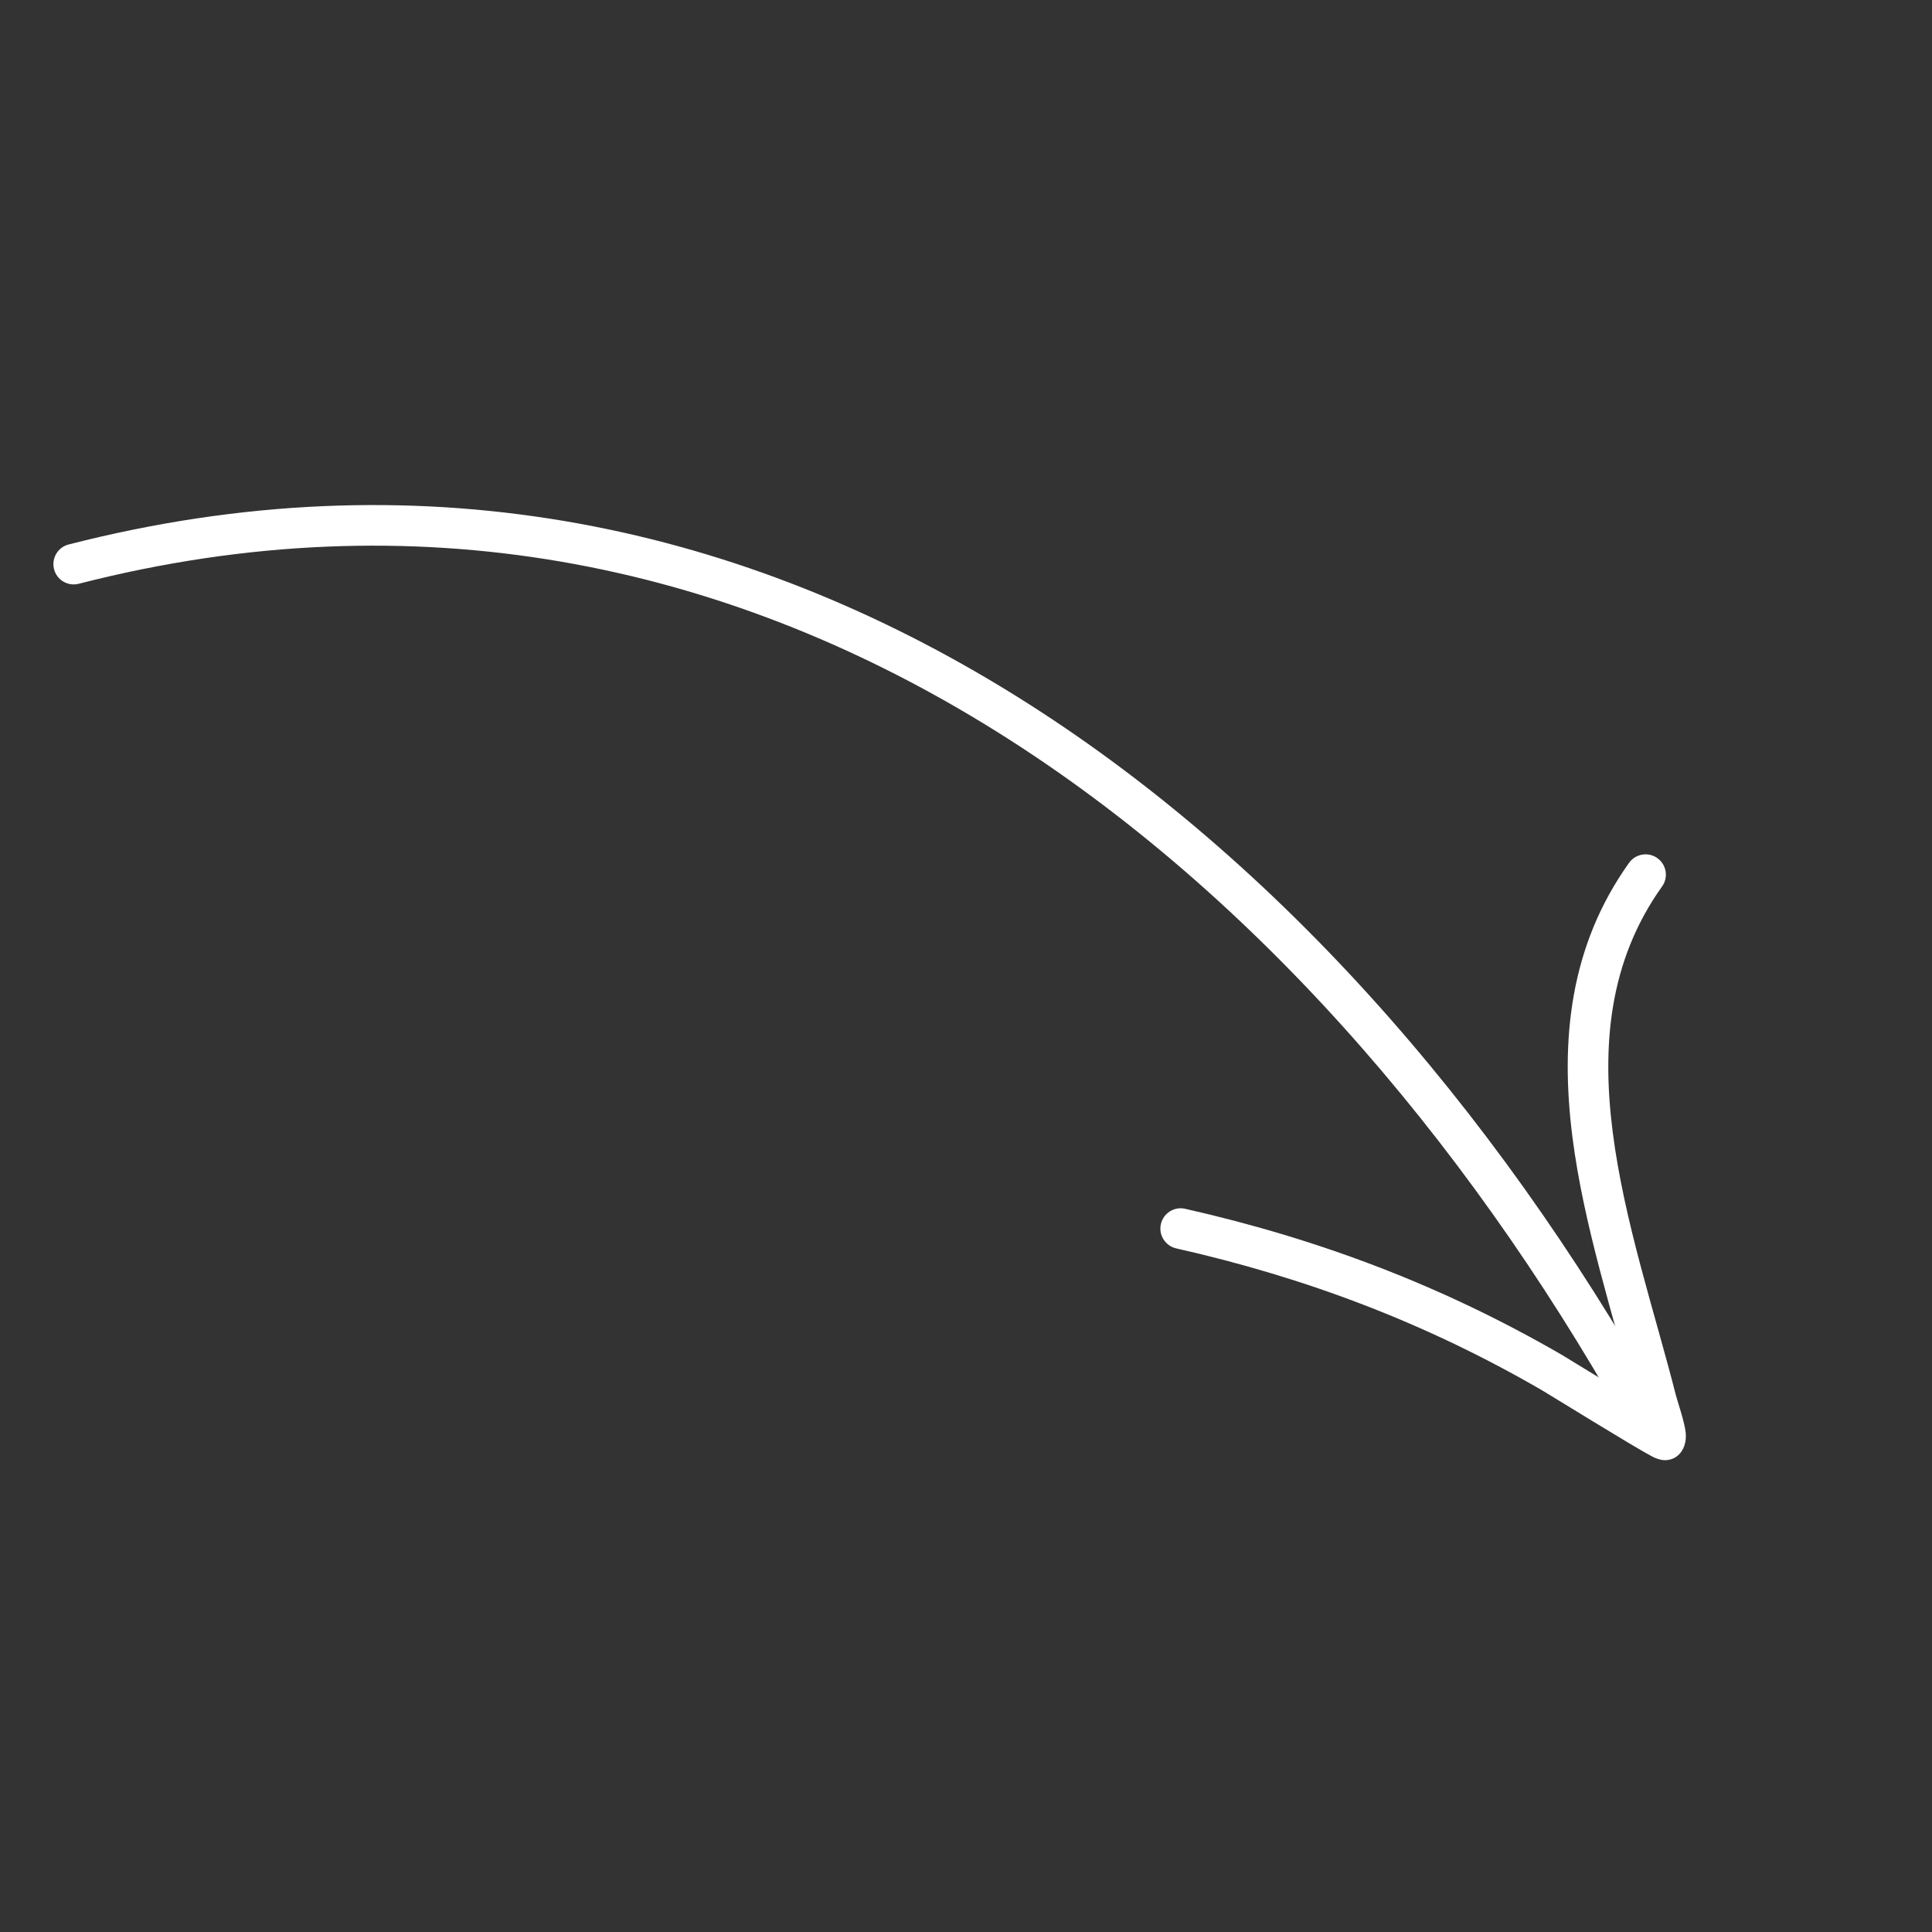 <svg width="107" height="107" viewBox="0 0 107 107" fill="none" xmlns="http://www.w3.org/2000/svg">
<rect x="0" y="0" width="107" height="107" fill="#333333" stroke="none"/>
<g clip-path="url(#clip0_55_1147)">
<path fill-rule="evenodd" clip-rule="evenodd" d="M4.361 32.331C41.808 22.73 72.191 47.227 89.912 78.655C90.217 79.194 90.903 79.387 91.442 79.081C91.981 78.776 92.174 78.09 91.869 77.551C73.653 45.242 42.298 20.285 3.801 30.155C3.201 30.308 2.84 30.92 2.993 31.523C3.146 32.123 3.758 32.485 4.361 32.331Z" fill="white"/>
<path fill-rule="evenodd" clip-rule="evenodd" d="M90.558 77.513C88.868 76.492 86.761 75.188 86.518 75.047C79.923 71.225 73.088 68.631 65.637 66.946C65.033 66.808 64.43 67.189 64.293 67.794C64.155 68.398 64.536 69.001 65.141 69.139C72.366 70.77 78.995 73.284 85.393 76.993C85.766 77.209 90.499 80.143 91.501 80.665C91.911 80.881 92.21 80.876 92.281 80.868C92.656 80.84 92.888 80.666 93.039 80.498C93.208 80.308 93.411 79.925 93.362 79.368C93.309 78.784 92.903 77.608 92.824 77.303C91.653 72.694 89.944 67.652 89.314 62.675C88.713 57.93 89.093 53.238 92.052 49.093C92.413 48.589 92.294 47.885 91.79 47.525C91.286 47.164 90.582 47.283 90.222 47.787C86.914 52.422 86.412 57.653 87.084 62.957C87.711 67.904 89.37 72.914 90.558 77.513Z" fill="white"/>
</g>
<defs>
<clipPath id="clip0_55_1147">
<rect width="81.354" height="81.354" fill="white" transform="translate(31.385 106.442) rotate(-112.692)"/>
</clipPath>
</defs>
</svg>
